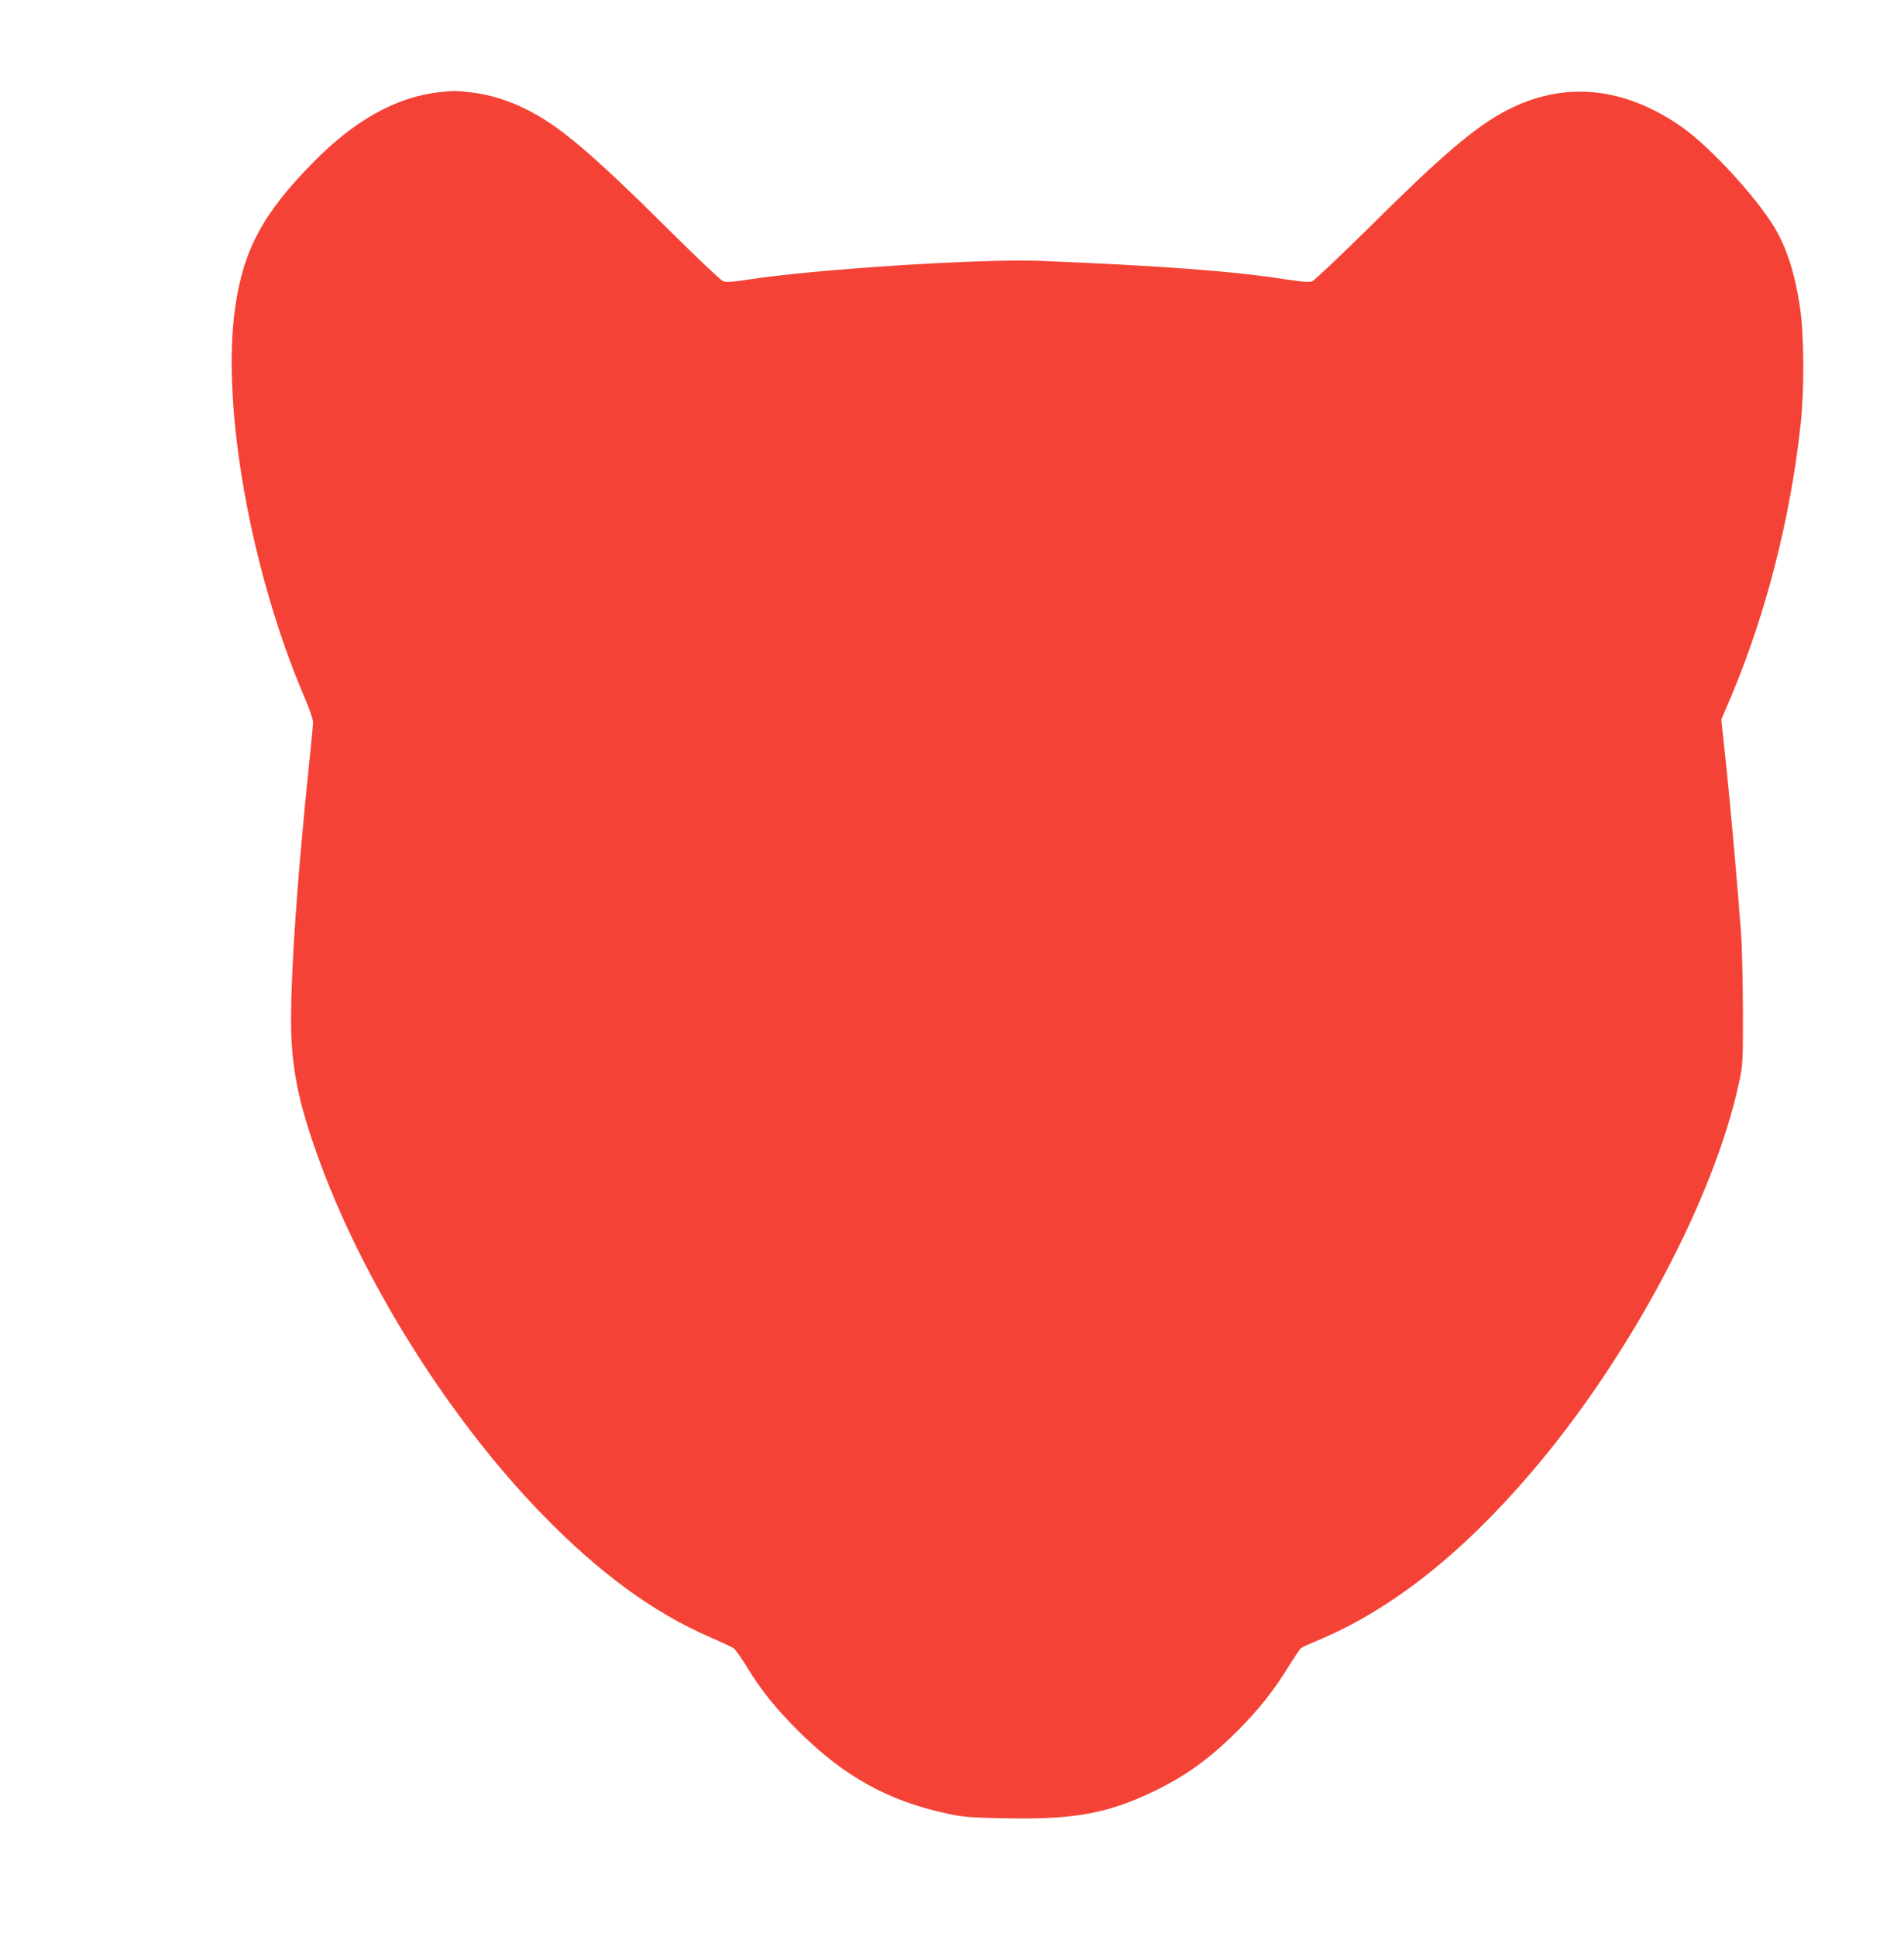 <?xml version="1.0" standalone="no"?>
<!DOCTYPE svg PUBLIC "-//W3C//DTD SVG 20010904//EN"
 "http://www.w3.org/TR/2001/REC-SVG-20010904/DTD/svg10.dtd">
<svg version="1.0" xmlns="http://www.w3.org/2000/svg"
 width="1259pt" height="1280pt" viewBox="0 0 1259 1280"
 preserveAspectRatio="xMidYMid meet">
<g transform="translate(0,1280) scale(0.1,-0.1)"
fill="#f44336" stroke="none">
<path d="M2898 12190 c-279 -33 -551 -184 -820 -456 -338 -341 -468 -582 -523
-966 -93 -646 101 -1740 456 -2571 33 -75 59 -152 59 -170 0 -17 -9 -115 -20
-217 -95 -899 -142 -1644 -120 -1923 17 -229 62 -423 166 -714 292 -822 865
-1739 1488 -2380 376 -387 736 -651 1113 -814 73 -32 142 -65 154 -72 11 -8
47 -59 81 -113 102 -167 195 -283 352 -439 297 -295 592 -459 980 -541 107
-23 151 -27 392 -31 441 -9 661 31 959 171 218 104 379 218 566 405 142 142
236 260 339 426 39 63 77 118 83 123 7 6 53 26 102 47 480 198 949 564 1413
1105 652 759 1213 1809 1380 2580 27 123 27 131 27 480 -1 195 -6 429 -13 520
-27 357 -65 780 -96 1085 l-34 320 65 152 c230 544 392 1180 459 1793 26 235
24 603 -5 787 -33 219 -88 389 -170 524 -120 198 -421 525 -601 653 -390 277
-794 315 -1178 111 -202 -108 -421 -294 -892 -762 -196 -193 -368 -356 -383
-362 -20 -8 -65 -4 -184 14 -340 53 -822 89 -1618 121 -392 15 -1501 -56
-1943 -126 -90 -14 -131 -16 -150 -9 -15 6 -169 151 -342 323 -540 536 -748
711 -975 821 -110 54 -238 92 -354 105 -95 11 -116 11 -213 0z"/>
</g>
</svg>
